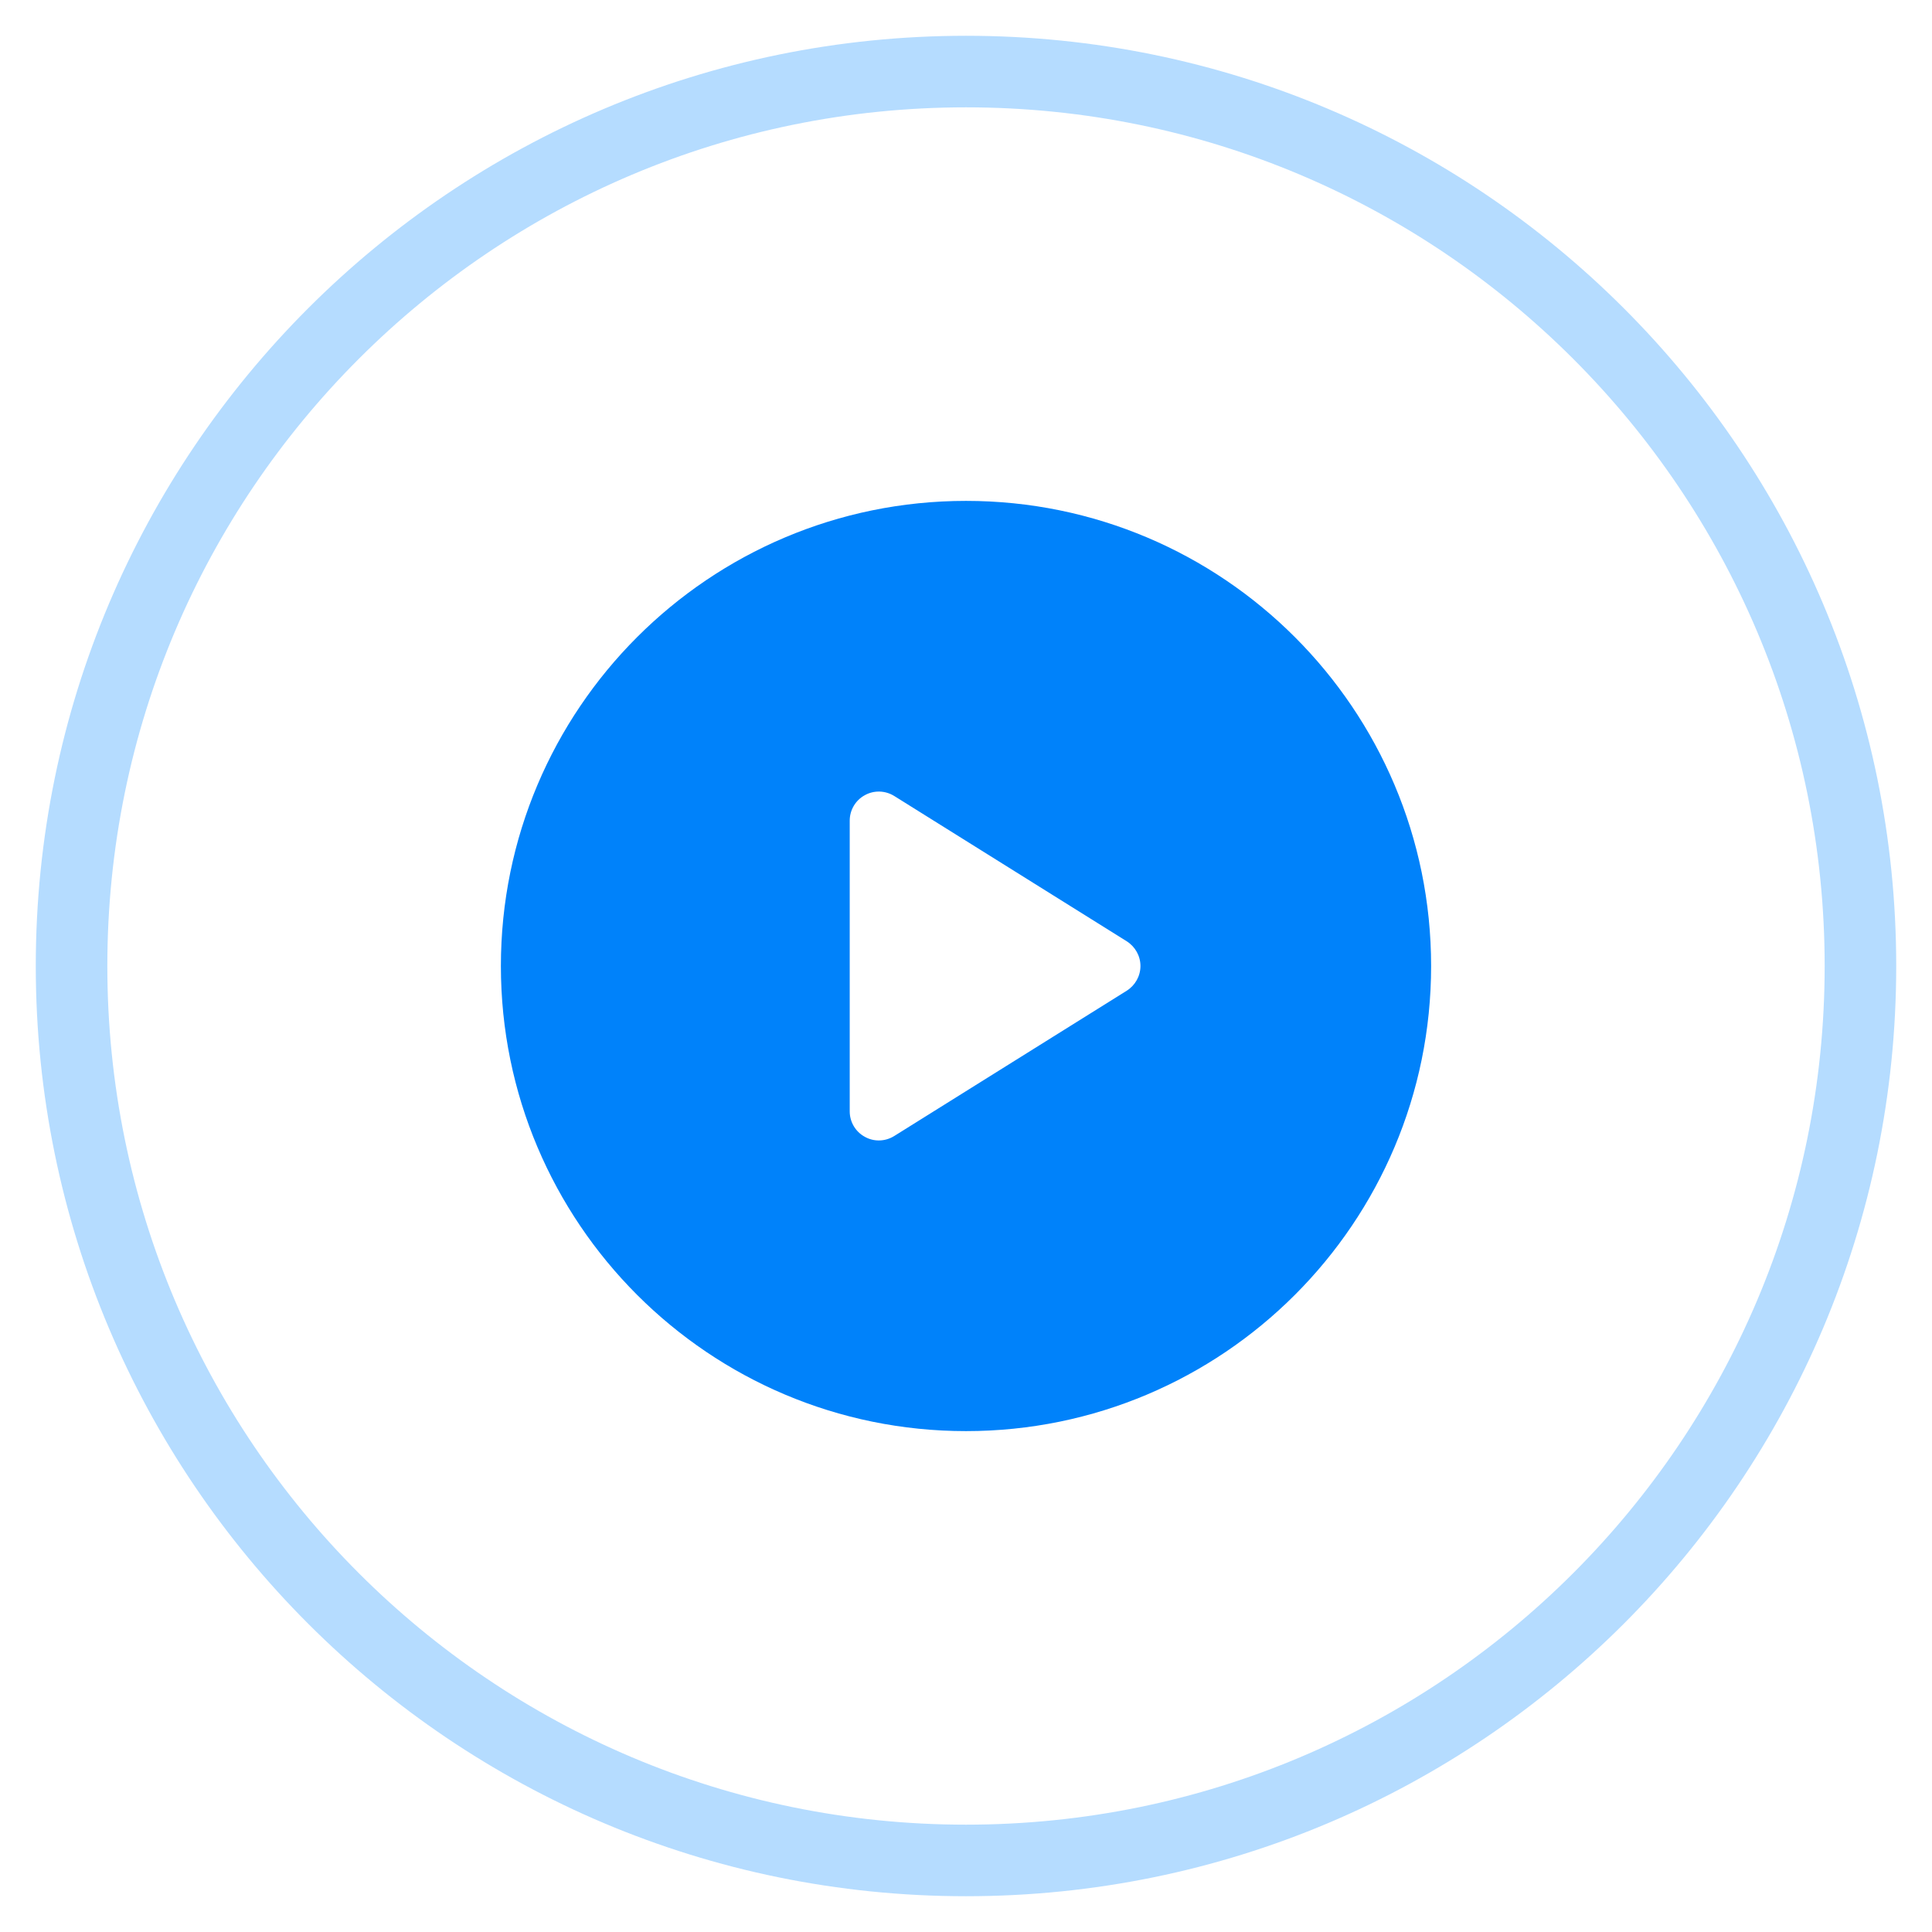 <svg width="27" height="27" viewBox="0 0 27 27" fill="none" xmlns="http://www.w3.org/2000/svg">
<path d="M13.5 26C20.404 26 26 20.404 26 13.5C26 6.596 20.404 1 13.5 1C6.596 1 1 6.596 1 13.5C1 20.404 6.596 26 13.5 26Z" stroke="#B5DCFF"/>
<path d="M13.5 7C9.91 7 7 9.91 7 13.5C7 17.09 9.91 20 13.5 20C17.09 20 20 17.09 20 13.5C20 9.91 17.09 7 13.5 7ZM15.747 13.845L12.497 15.876C12.431 15.917 12.356 15.938 12.281 15.938C12.213 15.938 12.146 15.921 12.084 15.886C11.955 15.815 11.875 15.679 11.875 15.531V11.469C11.875 11.321 11.955 11.185 12.084 11.114C12.213 11.041 12.371 11.046 12.497 11.124L15.747 13.155C15.865 13.23 15.938 13.36 15.938 13.5C15.938 13.64 15.865 13.77 15.747 13.845Z" fill="#0082FA"/>
</svg>
